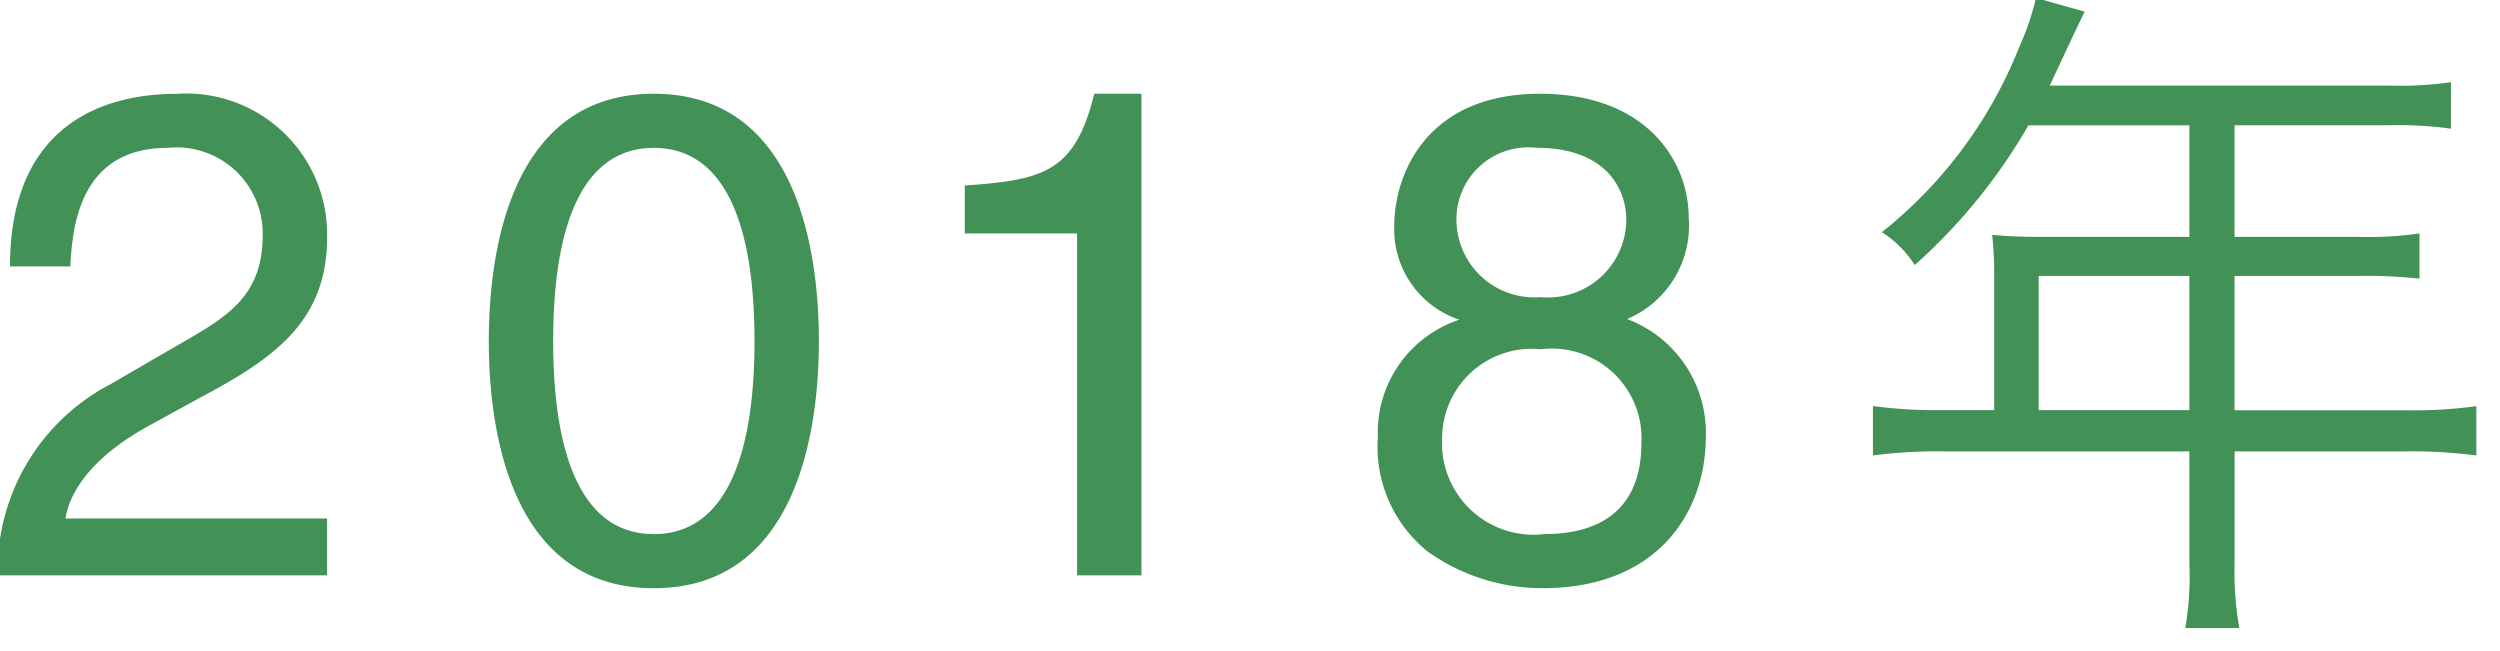 <svg xmlns="http://www.w3.org/2000/svg" width="73" height="19" viewBox="0 0 73 19"><defs><style>.cls-1 { fill: #429157; fill-rule: evenodd; }</style></defs><path id="_2018年" class="cls-1" d="M2.053 7.777c.06-.98.18-3.459 2.839-3.459a2.515 2.515 0 0 1 2.779 2.539c0 1.84-1.08 2.42-2.579 3.279l-1.86 1.08a6.13 6.13 0 0 0-3.299 5.584h9.618v-1.66h-7.638c.08-.54.5-1.64 2.419-2.7l1.46-.8c2.1-1.12 3.759-2.18 3.759-4.7a4.115 4.115 0 0 0-4.4-4.2c-1.52 0-4.859.46-4.859 5.039h1.76zm19.978 2.18c0 3.519-.92 5.639-2.939 5.639s-2.939-2.12-2.939-5.639.92-5.639 2.939-5.639 2.939 2.119 2.939 5.638zm1.88 0c0-2.919-.78-7.219-4.819-7.219s-4.819 4.3-4.819 7.219.78 7.219 4.819 7.219 4.819-4.3 4.819-7.22zm9.42-7.219h-1.38c-.56 2.3-1.5 2.519-3.779 2.679v1.4h3.279v9.983h1.88v-14.062zm15.979 3.619c0-1.64-1.22-3.619-4.339-3.619-3.359 0-4.259 2.4-4.259 3.859a2.787 2.787 0 0 0 1.9 2.739 3.467 3.467 0 0 0-2.379 3.419 3.936 3.936 0 0 0 1.44 3.339 5.763 5.763 0 0 0 3.379 1.08c3.319 0 4.759-2.18 4.759-4.439a3.547 3.547 0 0 0-2.3-3.419 2.956 2.956 0 0 0 1.799-2.959zm-4.3 3.839a2.618 2.618 0 0 1 2.919 2.739c0 2.2-1.54 2.659-2.819 2.659a2.674 2.674 0 0 1-3-2.8 2.617 2.617 0 0 1 2.901-2.594zm-.02-1.52a2.276 2.276 0 0 1-2.459-2.16 2.1 2.1 0 0 1 2.339-2.2c2.06 0 2.619 1.24 2.619 2.1a2.287 2.287 0 0 1-2.498 2.261zm13.24 3.3h-1.52a13.825 13.825 0 0 1-2.02-.12v1.444a14.409 14.409 0 0 1 2.02-.12h7.22v3.3a8.9 8.9 0 0 1-.12 1.86h1.58a9.115 9.115 0 0 1-.14-1.86v-3.3h5.039a14.409 14.409 0 0 1 2.02.12v-1.44a13.451 13.451 0 0 1-2.02.12h-5.04v-3.923h3.639a14.467 14.467 0 0 1 1.76.08v-1.32a10.8 10.8 0 0 1-1.779.1h-3.62v-3.259h4.519a10.921 10.921 0 0 1 1.8.1v-1.358a10.485 10.485 0 0 1-1.8.1h-9.917l.76-1.62.26-.54-1.42-.4a7.912 7.912 0 0 1-.5 1.46 13.031 13.031 0 0 1-4 5.379 3.14 3.14 0 0 1 .96.96 16.45 16.45 0 0 0 3.319-4.079h4.7v3.257h-4.339c-.56 0-1-.02-1.42-.06a11.081 11.081 0 0 1 .06 1.18v3.939zm1.3 0v-3.919h4.4v3.919h-4.4z"/></svg>